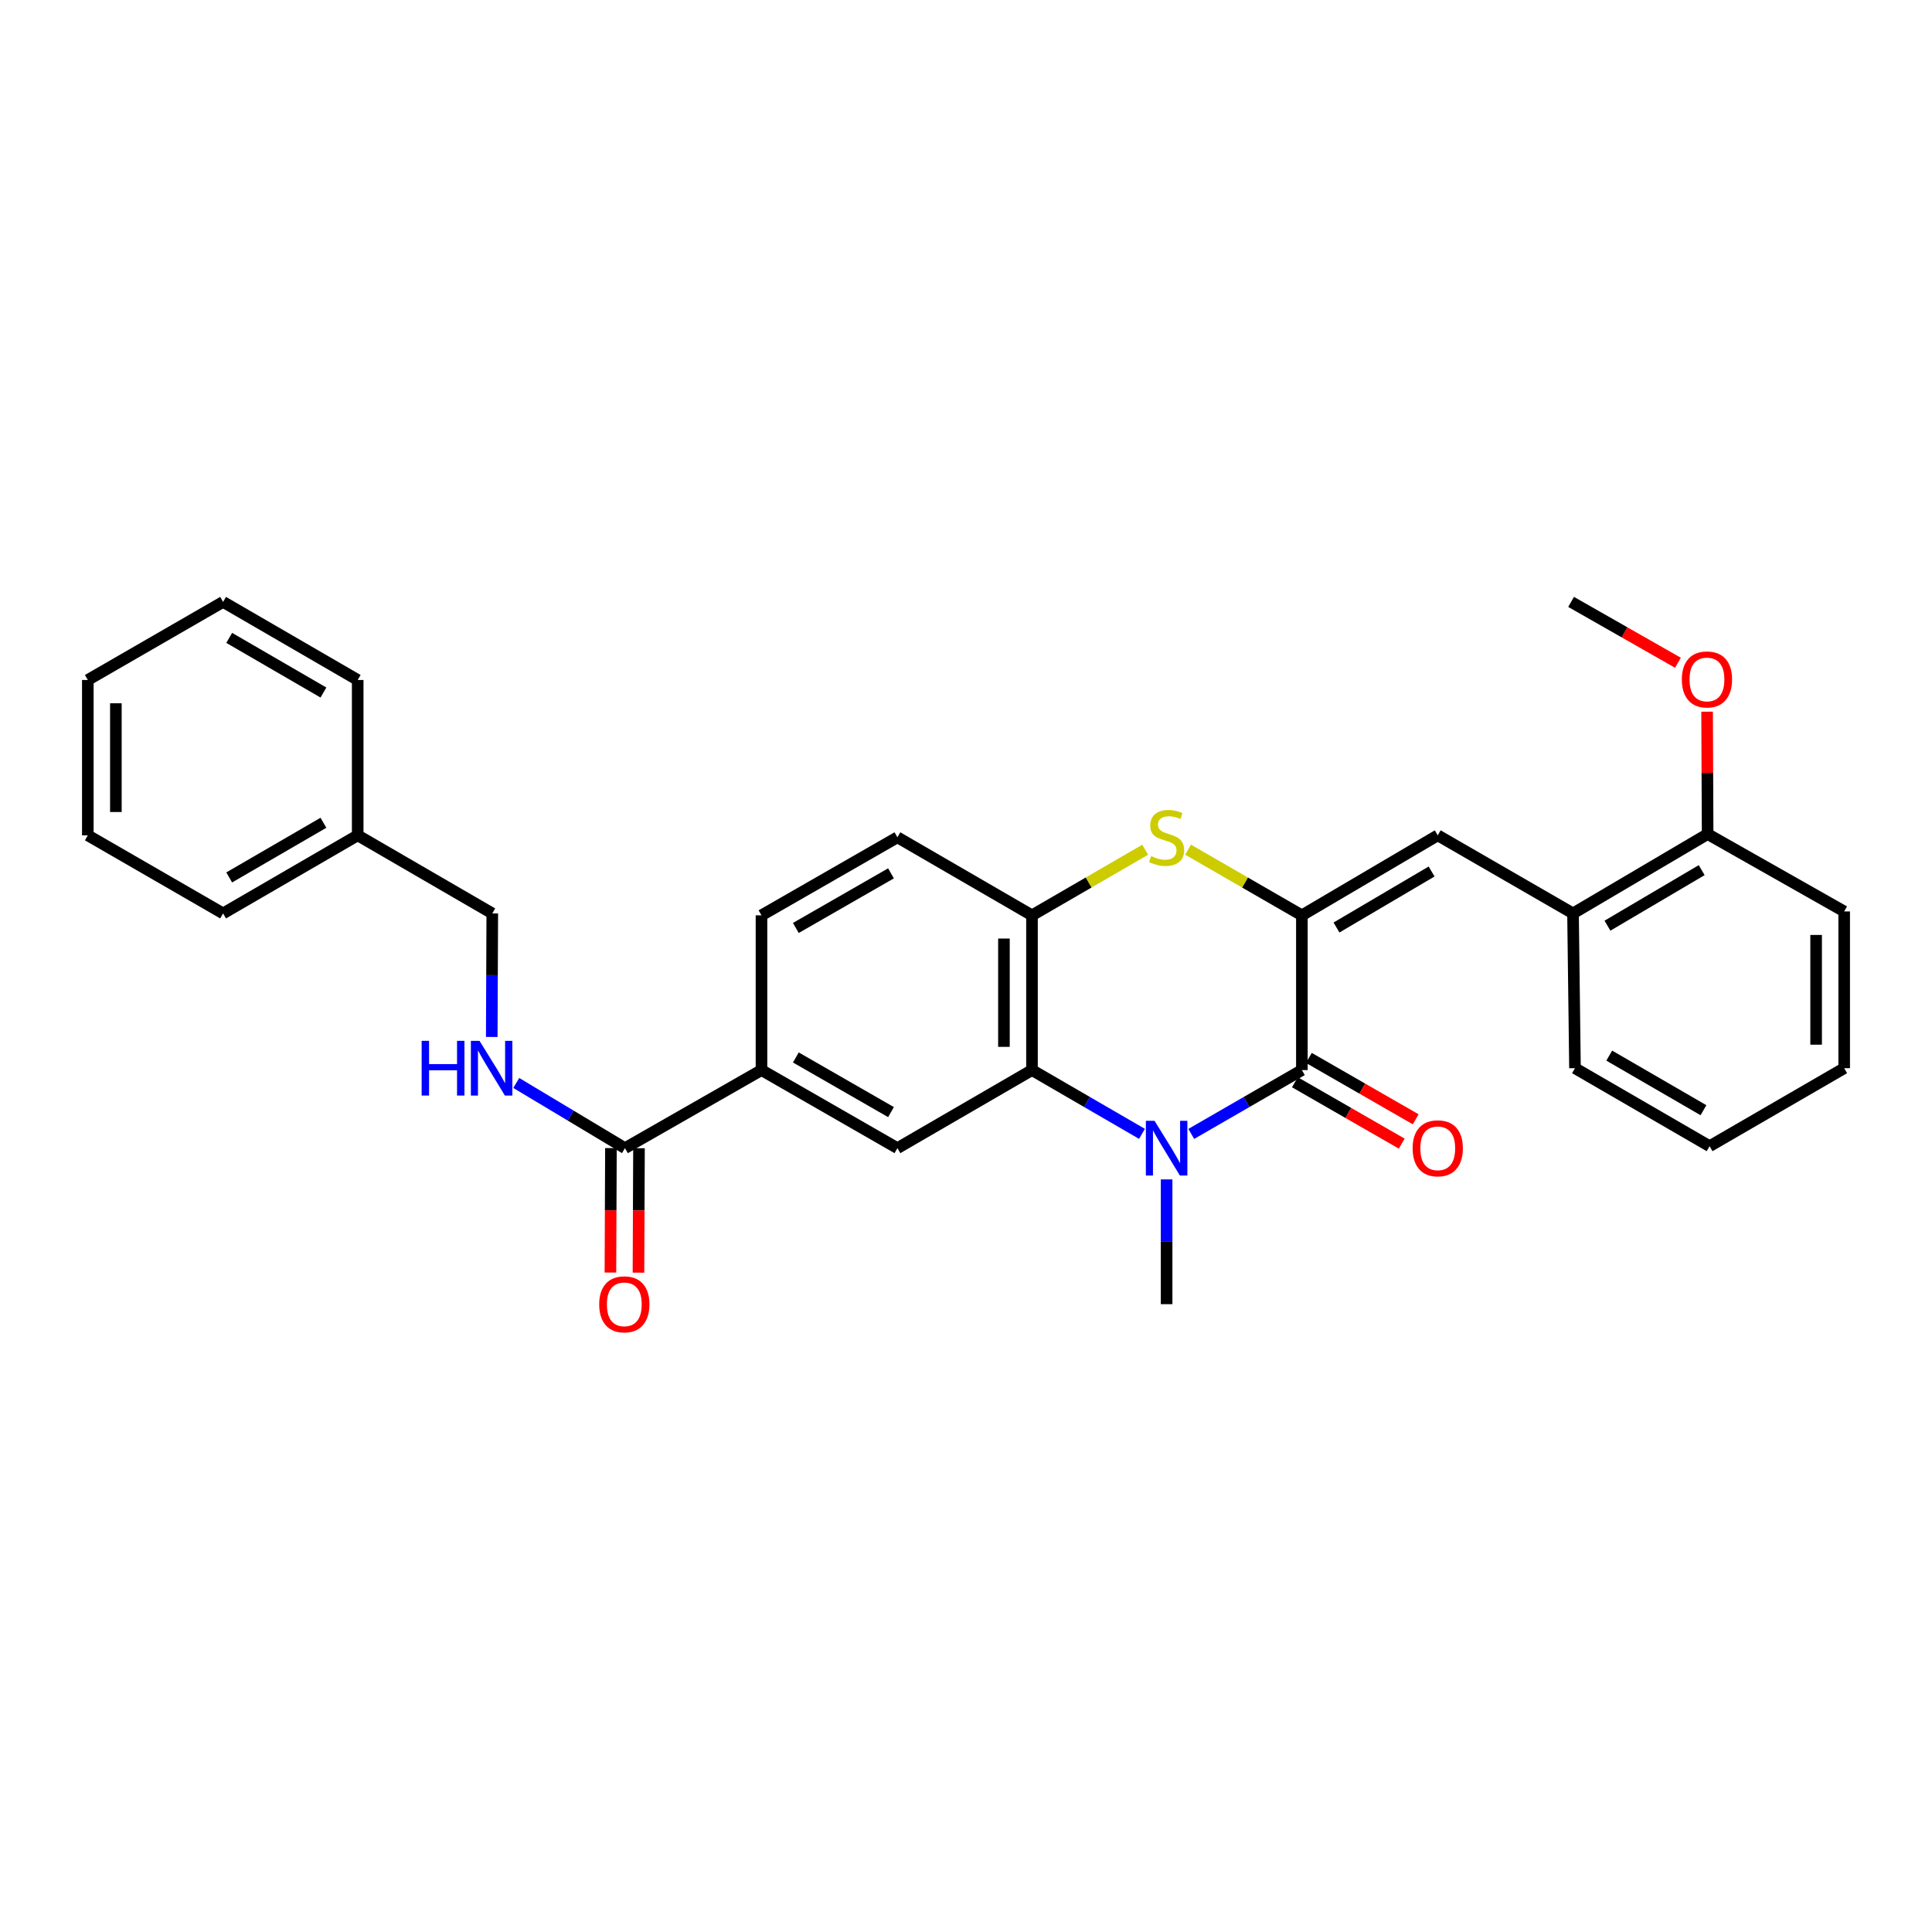 <?xml version='1.0' encoding='iso-8859-1'?>
<svg version='1.1' baseProfile='full'
              xmlns='http://www.w3.org/2000/svg'
                      xmlns:rdkit='http://www.rdkit.org/xml'
                      xmlns:xlink='http://www.w3.org/1999/xlink'
                  xml:space='preserve'
width='1000px' height='1000px' viewBox='0 0 1000 1000'>
<!-- END OF HEADER -->
<rect style='opacity:1.0;fill:#FFFFFF;stroke:none' width='1000' height='1000' x='0' y='0'> </rect>
<path class='bond-1' d='M 673.849,473.775 L 673.849,553.871' style='fill:none;fill-rule:evenodd;stroke:#000000;stroke-width:6px;stroke-linecap:butt;stroke-linejoin:miter;stroke-opacity:1' />
<path class='bond-3' d='M 673.849,473.775 L 644.394,456.784' style='fill:none;fill-rule:evenodd;stroke:#000000;stroke-width:6px;stroke-linecap:butt;stroke-linejoin:miter;stroke-opacity:1' />
<path class='bond-3' d='M 644.394,456.784 L 614.939,439.792' style='fill:none;fill-rule:evenodd;stroke:#CCCC00;stroke-width:6px;stroke-linecap:butt;stroke-linejoin:miter;stroke-opacity:1' />
<path class='bond-4' d='M 673.849,473.775 L 744.174,432.364' style='fill:none;fill-rule:evenodd;stroke:#000000;stroke-width:6px;stroke-linecap:butt;stroke-linejoin:miter;stroke-opacity:1' />
<path class='bond-4' d='M 691.766,480.077 L 740.994,451.089' style='fill:none;fill-rule:evenodd;stroke:#000000;stroke-width:6px;stroke-linecap:butt;stroke-linejoin:miter;stroke-opacity:1' />
<path class='bond-0' d='M 616.599,586.916 L 645.224,570.393' style='fill:none;fill-rule:evenodd;stroke:#0000FF;stroke-width:6px;stroke-linecap:butt;stroke-linejoin:miter;stroke-opacity:1' />
<path class='bond-0' d='M 645.224,570.393 L 673.849,553.871' style='fill:none;fill-rule:evenodd;stroke:#000000;stroke-width:6px;stroke-linecap:butt;stroke-linejoin:miter;stroke-opacity:1' />
<path class='bond-16' d='M 603.838,610.46 L 603.838,642.749' style='fill:none;fill-rule:evenodd;stroke:#0000FF;stroke-width:6px;stroke-linecap:butt;stroke-linejoin:miter;stroke-opacity:1' />
<path class='bond-16' d='M 603.838,642.749 L 603.838,675.038' style='fill:none;fill-rule:evenodd;stroke:#000000;stroke-width:6px;stroke-linecap:butt;stroke-linejoin:miter;stroke-opacity:1' />
<path class='bond-30' d='M 591.084,586.885 L 562.621,570.378' style='fill:none;fill-rule:evenodd;stroke:#0000FF;stroke-width:6px;stroke-linecap:butt;stroke-linejoin:miter;stroke-opacity:1' />
<path class='bond-30' d='M 562.621,570.378 L 534.158,553.871' style='fill:none;fill-rule:evenodd;stroke:#000000;stroke-width:6px;stroke-linecap:butt;stroke-linejoin:miter;stroke-opacity:1' />
<path class='bond-11' d='M 670.231,560.166 L 697.88,576.054' style='fill:none;fill-rule:evenodd;stroke:#000000;stroke-width:6px;stroke-linecap:butt;stroke-linejoin:miter;stroke-opacity:1' />
<path class='bond-11' d='M 697.88,576.054 L 725.529,591.941' style='fill:none;fill-rule:evenodd;stroke:#FF0000;stroke-width:6px;stroke-linecap:butt;stroke-linejoin:miter;stroke-opacity:1' />
<path class='bond-11' d='M 677.467,547.575 L 705.115,563.463' style='fill:none;fill-rule:evenodd;stroke:#000000;stroke-width:6px;stroke-linecap:butt;stroke-linejoin:miter;stroke-opacity:1' />
<path class='bond-11' d='M 705.115,563.463 L 732.764,579.35' style='fill:none;fill-rule:evenodd;stroke:#FF0000;stroke-width:6px;stroke-linecap:butt;stroke-linejoin:miter;stroke-opacity:1' />
<path class='bond-2' d='M 534.158,553.871 L 534.158,473.775' style='fill:none;fill-rule:evenodd;stroke:#000000;stroke-width:6px;stroke-linecap:butt;stroke-linejoin:miter;stroke-opacity:1' />
<path class='bond-2' d='M 519.637,541.856 L 519.637,485.79' style='fill:none;fill-rule:evenodd;stroke:#000000;stroke-width:6px;stroke-linecap:butt;stroke-linejoin:miter;stroke-opacity:1' />
<path class='bond-6' d='M 534.158,553.871 L 464.503,594.281' style='fill:none;fill-rule:evenodd;stroke:#000000;stroke-width:6px;stroke-linecap:butt;stroke-linejoin:miter;stroke-opacity:1' />
<path class='bond-5' d='M 592.745,439.819 L 563.452,456.797' style='fill:none;fill-rule:evenodd;stroke:#CCCC00;stroke-width:6px;stroke-linecap:butt;stroke-linejoin:miter;stroke-opacity:1' />
<path class='bond-5' d='M 563.452,456.797 L 534.158,473.775' style='fill:none;fill-rule:evenodd;stroke:#000000;stroke-width:6px;stroke-linecap:butt;stroke-linejoin:miter;stroke-opacity:1' />
<path class='bond-9' d='M 744.174,432.364 L 814.193,472.783' style='fill:none;fill-rule:evenodd;stroke:#000000;stroke-width:6px;stroke-linecap:butt;stroke-linejoin:miter;stroke-opacity:1' />
<path class='bond-12' d='M 534.158,473.775 L 464.503,433.389' style='fill:none;fill-rule:evenodd;stroke:#000000;stroke-width:6px;stroke-linecap:butt;stroke-linejoin:miter;stroke-opacity:1' />
<path class='bond-32' d='M 464.503,594.281 L 394.145,553.871' style='fill:none;fill-rule:evenodd;stroke:#000000;stroke-width:6px;stroke-linecap:butt;stroke-linejoin:miter;stroke-opacity:1' />
<path class='bond-32' d='M 461.181,575.627 L 411.931,547.34' style='fill:none;fill-rule:evenodd;stroke:#000000;stroke-width:6px;stroke-linecap:butt;stroke-linejoin:miter;stroke-opacity:1' />
<path class='bond-7' d='M 323.481,594.281 L 394.145,553.871' style='fill:none;fill-rule:evenodd;stroke:#000000;stroke-width:6px;stroke-linecap:butt;stroke-linejoin:miter;stroke-opacity:1' />
<path class='bond-10' d='M 323.481,594.281 L 295.347,577.411' style='fill:none;fill-rule:evenodd;stroke:#000000;stroke-width:6px;stroke-linecap:butt;stroke-linejoin:miter;stroke-opacity:1' />
<path class='bond-10' d='M 295.347,577.411 L 267.214,560.541' style='fill:none;fill-rule:evenodd;stroke:#0000FF;stroke-width:6px;stroke-linecap:butt;stroke-linejoin:miter;stroke-opacity:1' />
<path class='bond-13' d='M 316.22,594.251 L 316.085,626.46' style='fill:none;fill-rule:evenodd;stroke:#000000;stroke-width:6px;stroke-linecap:butt;stroke-linejoin:miter;stroke-opacity:1' />
<path class='bond-13' d='M 316.085,626.46 L 315.95,658.669' style='fill:none;fill-rule:evenodd;stroke:#FF0000;stroke-width:6px;stroke-linecap:butt;stroke-linejoin:miter;stroke-opacity:1' />
<path class='bond-13' d='M 330.741,594.312 L 330.606,626.521' style='fill:none;fill-rule:evenodd;stroke:#000000;stroke-width:6px;stroke-linecap:butt;stroke-linejoin:miter;stroke-opacity:1' />
<path class='bond-13' d='M 330.606,626.521 L 330.471,658.73' style='fill:none;fill-rule:evenodd;stroke:#FF0000;stroke-width:6px;stroke-linecap:butt;stroke-linejoin:miter;stroke-opacity:1' />
<path class='bond-8' d='M 394.145,553.871 L 394.145,473.775' style='fill:none;fill-rule:evenodd;stroke:#000000;stroke-width:6px;stroke-linecap:butt;stroke-linejoin:miter;stroke-opacity:1' />
<path class='bond-15' d='M 814.193,472.783 L 883.865,431.711' style='fill:none;fill-rule:evenodd;stroke:#000000;stroke-width:6px;stroke-linecap:butt;stroke-linejoin:miter;stroke-opacity:1' />
<path class='bond-15' d='M 832.019,479.132 L 880.789,450.381' style='fill:none;fill-rule:evenodd;stroke:#000000;stroke-width:6px;stroke-linecap:butt;stroke-linejoin:miter;stroke-opacity:1' />
<path class='bond-20' d='M 814.193,472.783 L 815.21,552.894' style='fill:none;fill-rule:evenodd;stroke:#000000;stroke-width:6px;stroke-linecap:butt;stroke-linejoin:miter;stroke-opacity:1' />
<path class='bond-17' d='M 254.531,536.732 L 254.666,504.757' style='fill:none;fill-rule:evenodd;stroke:#0000FF;stroke-width:6px;stroke-linecap:butt;stroke-linejoin:miter;stroke-opacity:1' />
<path class='bond-17' d='M 254.666,504.757 L 254.801,472.783' style='fill:none;fill-rule:evenodd;stroke:#000000;stroke-width:6px;stroke-linecap:butt;stroke-linejoin:miter;stroke-opacity:1' />
<path class='bond-14' d='M 464.503,433.389 L 394.145,473.775' style='fill:none;fill-rule:evenodd;stroke:#000000;stroke-width:6px;stroke-linecap:butt;stroke-linejoin:miter;stroke-opacity:1' />
<path class='bond-14' d='M 461.178,452.041 L 411.928,480.312' style='fill:none;fill-rule:evenodd;stroke:#000000;stroke-width:6px;stroke-linecap:butt;stroke-linejoin:miter;stroke-opacity:1' />
<path class='bond-18' d='M 883.865,431.711 L 883.728,400.037' style='fill:none;fill-rule:evenodd;stroke:#000000;stroke-width:6px;stroke-linecap:butt;stroke-linejoin:miter;stroke-opacity:1' />
<path class='bond-18' d='M 883.728,400.037 L 883.591,368.362' style='fill:none;fill-rule:evenodd;stroke:#FF0000;stroke-width:6px;stroke-linecap:butt;stroke-linejoin:miter;stroke-opacity:1' />
<path class='bond-21' d='M 883.865,431.711 L 954.545,471.758' style='fill:none;fill-rule:evenodd;stroke:#000000;stroke-width:6px;stroke-linecap:butt;stroke-linejoin:miter;stroke-opacity:1' />
<path class='bond-19' d='M 254.801,472.783 L 185.145,432.364' style='fill:none;fill-rule:evenodd;stroke:#000000;stroke-width:6px;stroke-linecap:butt;stroke-linejoin:miter;stroke-opacity:1' />
<path class='bond-22' d='M 868.495,343.042 L 840.844,327.293' style='fill:none;fill-rule:evenodd;stroke:#FF0000;stroke-width:6px;stroke-linecap:butt;stroke-linejoin:miter;stroke-opacity:1' />
<path class='bond-22' d='M 840.844,327.293 L 813.193,311.544' style='fill:none;fill-rule:evenodd;stroke:#000000;stroke-width:6px;stroke-linecap:butt;stroke-linejoin:miter;stroke-opacity:1' />
<path class='bond-23' d='M 185.145,432.364 L 115.473,472.783' style='fill:none;fill-rule:evenodd;stroke:#000000;stroke-width:6px;stroke-linecap:butt;stroke-linejoin:miter;stroke-opacity:1' />
<path class='bond-23' d='M 167.407,425.866 L 118.637,454.159' style='fill:none;fill-rule:evenodd;stroke:#000000;stroke-width:6px;stroke-linecap:butt;stroke-linejoin:miter;stroke-opacity:1' />
<path class='bond-24' d='M 185.145,432.364 L 185.145,351.954' style='fill:none;fill-rule:evenodd;stroke:#000000;stroke-width:6px;stroke-linecap:butt;stroke-linejoin:miter;stroke-opacity:1' />
<path class='bond-25' d='M 815.21,552.894 L 884.882,593.265' style='fill:none;fill-rule:evenodd;stroke:#000000;stroke-width:6px;stroke-linecap:butt;stroke-linejoin:miter;stroke-opacity:1' />
<path class='bond-25' d='M 832.941,546.385 L 881.711,574.644' style='fill:none;fill-rule:evenodd;stroke:#000000;stroke-width:6px;stroke-linecap:butt;stroke-linejoin:miter;stroke-opacity:1' />
<path class='bond-31' d='M 954.545,471.758 L 954.545,552.894' style='fill:none;fill-rule:evenodd;stroke:#000000;stroke-width:6px;stroke-linecap:butt;stroke-linejoin:miter;stroke-opacity:1' />
<path class='bond-31' d='M 940.024,483.929 L 940.024,540.724' style='fill:none;fill-rule:evenodd;stroke:#000000;stroke-width:6px;stroke-linecap:butt;stroke-linejoin:miter;stroke-opacity:1' />
<path class='bond-27' d='M 115.473,472.783 L 45.455,432.364' style='fill:none;fill-rule:evenodd;stroke:#000000;stroke-width:6px;stroke-linecap:butt;stroke-linejoin:miter;stroke-opacity:1' />
<path class='bond-28' d='M 185.145,351.954 L 115.473,311.544' style='fill:none;fill-rule:evenodd;stroke:#000000;stroke-width:6px;stroke-linecap:butt;stroke-linejoin:miter;stroke-opacity:1' />
<path class='bond-28' d='M 167.409,358.454 L 118.638,330.167' style='fill:none;fill-rule:evenodd;stroke:#000000;stroke-width:6px;stroke-linecap:butt;stroke-linejoin:miter;stroke-opacity:1' />
<path class='bond-26' d='M 884.882,593.265 L 954.545,552.894' style='fill:none;fill-rule:evenodd;stroke:#000000;stroke-width:6px;stroke-linecap:butt;stroke-linejoin:miter;stroke-opacity:1' />
<path class='bond-33' d='M 45.455,432.364 L 45.455,351.954' style='fill:none;fill-rule:evenodd;stroke:#000000;stroke-width:6px;stroke-linecap:butt;stroke-linejoin:miter;stroke-opacity:1' />
<path class='bond-33' d='M 59.976,420.303 L 59.976,364.016' style='fill:none;fill-rule:evenodd;stroke:#000000;stroke-width:6px;stroke-linecap:butt;stroke-linejoin:miter;stroke-opacity:1' />
<path class='bond-29' d='M 115.473,311.544 L 45.455,351.954' style='fill:none;fill-rule:evenodd;stroke:#000000;stroke-width:6px;stroke-linecap:butt;stroke-linejoin:miter;stroke-opacity:1' />
<path  class='atom-1' d='M 597.578 580.121
L 606.858 595.121
Q 607.778 596.601, 609.258 599.281
Q 610.738 601.961, 610.818 602.121
L 610.818 580.121
L 614.578 580.121
L 614.578 608.441
L 610.698 608.441
L 600.738 592.041
Q 599.578 590.121, 598.338 587.921
Q 597.138 585.721, 596.778 585.041
L 596.778 608.441
L 593.098 608.441
L 593.098 580.121
L 597.578 580.121
' fill='#0000FF'/>
<path  class='atom-4' d='M 595.838 443.109
Q 596.158 443.229, 597.478 443.789
Q 598.798 444.349, 600.238 444.709
Q 601.718 445.029, 603.158 445.029
Q 605.838 445.029, 607.398 443.749
Q 608.958 442.429, 608.958 440.149
Q 608.958 438.589, 608.158 437.629
Q 607.398 436.669, 606.198 436.149
Q 604.998 435.629, 602.998 435.029
Q 600.478 434.269, 598.958 433.549
Q 597.478 432.829, 596.398 431.309
Q 595.358 429.789, 595.358 427.229
Q 595.358 423.669, 597.758 421.469
Q 600.198 419.269, 604.998 419.269
Q 608.278 419.269, 611.998 420.829
L 611.078 423.909
Q 607.678 422.509, 605.118 422.509
Q 602.358 422.509, 600.838 423.669
Q 599.318 424.789, 599.358 426.749
Q 599.358 428.269, 600.118 429.189
Q 600.918 430.109, 602.038 430.629
Q 603.198 431.149, 605.118 431.749
Q 607.678 432.549, 609.198 433.349
Q 610.718 434.149, 611.798 435.789
Q 612.918 437.389, 612.918 440.149
Q 612.918 444.069, 610.278 446.189
Q 607.678 448.269, 603.318 448.269
Q 600.798 448.269, 598.878 447.709
Q 596.998 447.189, 594.758 446.269
L 595.838 443.109
' fill='#CCCC00'/>
<path  class='atom-11' d='M 218.242 538.734
L 222.082 538.734
L 222.082 550.774
L 236.562 550.774
L 236.562 538.734
L 240.402 538.734
L 240.402 567.054
L 236.562 567.054
L 236.562 553.974
L 222.082 553.974
L 222.082 567.054
L 218.242 567.054
L 218.242 538.734
' fill='#0000FF'/>
<path  class='atom-11' d='M 248.202 538.734
L 257.482 553.734
Q 258.402 555.214, 259.882 557.894
Q 261.362 560.574, 261.442 560.734
L 261.442 538.734
L 265.202 538.734
L 265.202 567.054
L 261.322 567.054
L 251.362 550.654
Q 250.202 548.734, 248.962 546.534
Q 247.762 544.334, 247.402 543.654
L 247.402 567.054
L 243.722 567.054
L 243.722 538.734
L 248.202 538.734
' fill='#0000FF'/>
<path  class='atom-12' d='M 731.174 594.361
Q 731.174 587.561, 734.534 583.761
Q 737.894 579.961, 744.174 579.961
Q 750.454 579.961, 753.814 583.761
Q 757.174 587.561, 757.174 594.361
Q 757.174 601.241, 753.774 605.161
Q 750.374 609.041, 744.174 609.041
Q 737.934 609.041, 734.534 605.161
Q 731.174 601.281, 731.174 594.361
M 744.174 605.841
Q 748.494 605.841, 750.814 602.961
Q 753.174 600.041, 753.174 594.361
Q 753.174 588.801, 750.814 586.001
Q 748.494 583.161, 744.174 583.161
Q 739.854 583.161, 737.494 585.961
Q 735.174 588.761, 735.174 594.361
Q 735.174 600.081, 737.494 602.961
Q 739.854 605.841, 744.174 605.841
' fill='#FF0000'/>
<path  class='atom-14' d='M 310.142 675.118
Q 310.142 668.318, 313.502 664.518
Q 316.862 660.718, 323.142 660.718
Q 329.422 660.718, 332.782 664.518
Q 336.142 668.318, 336.142 675.118
Q 336.142 681.998, 332.742 685.918
Q 329.342 689.798, 323.142 689.798
Q 316.902 689.798, 313.502 685.918
Q 310.142 682.038, 310.142 675.118
M 323.142 686.598
Q 327.462 686.598, 329.782 683.718
Q 332.142 680.798, 332.142 675.118
Q 332.142 669.558, 329.782 666.758
Q 327.462 663.918, 323.142 663.918
Q 318.822 663.918, 316.462 666.718
Q 314.142 669.518, 314.142 675.118
Q 314.142 680.838, 316.462 683.718
Q 318.822 686.598, 323.142 686.598
' fill='#FF0000'/>
<path  class='atom-19' d='M 870.518 351.679
Q 870.518 344.879, 873.878 341.079
Q 877.238 337.279, 883.518 337.279
Q 889.798 337.279, 893.158 341.079
Q 896.518 344.879, 896.518 351.679
Q 896.518 358.559, 893.118 362.479
Q 889.718 366.359, 883.518 366.359
Q 877.278 366.359, 873.878 362.479
Q 870.518 358.599, 870.518 351.679
M 883.518 363.159
Q 887.838 363.159, 890.158 360.279
Q 892.518 357.359, 892.518 351.679
Q 892.518 346.119, 890.158 343.319
Q 887.838 340.479, 883.518 340.479
Q 879.198 340.479, 876.838 343.279
Q 874.518 346.079, 874.518 351.679
Q 874.518 357.399, 876.838 360.279
Q 879.198 363.159, 883.518 363.159
' fill='#FF0000'/>
</svg>

